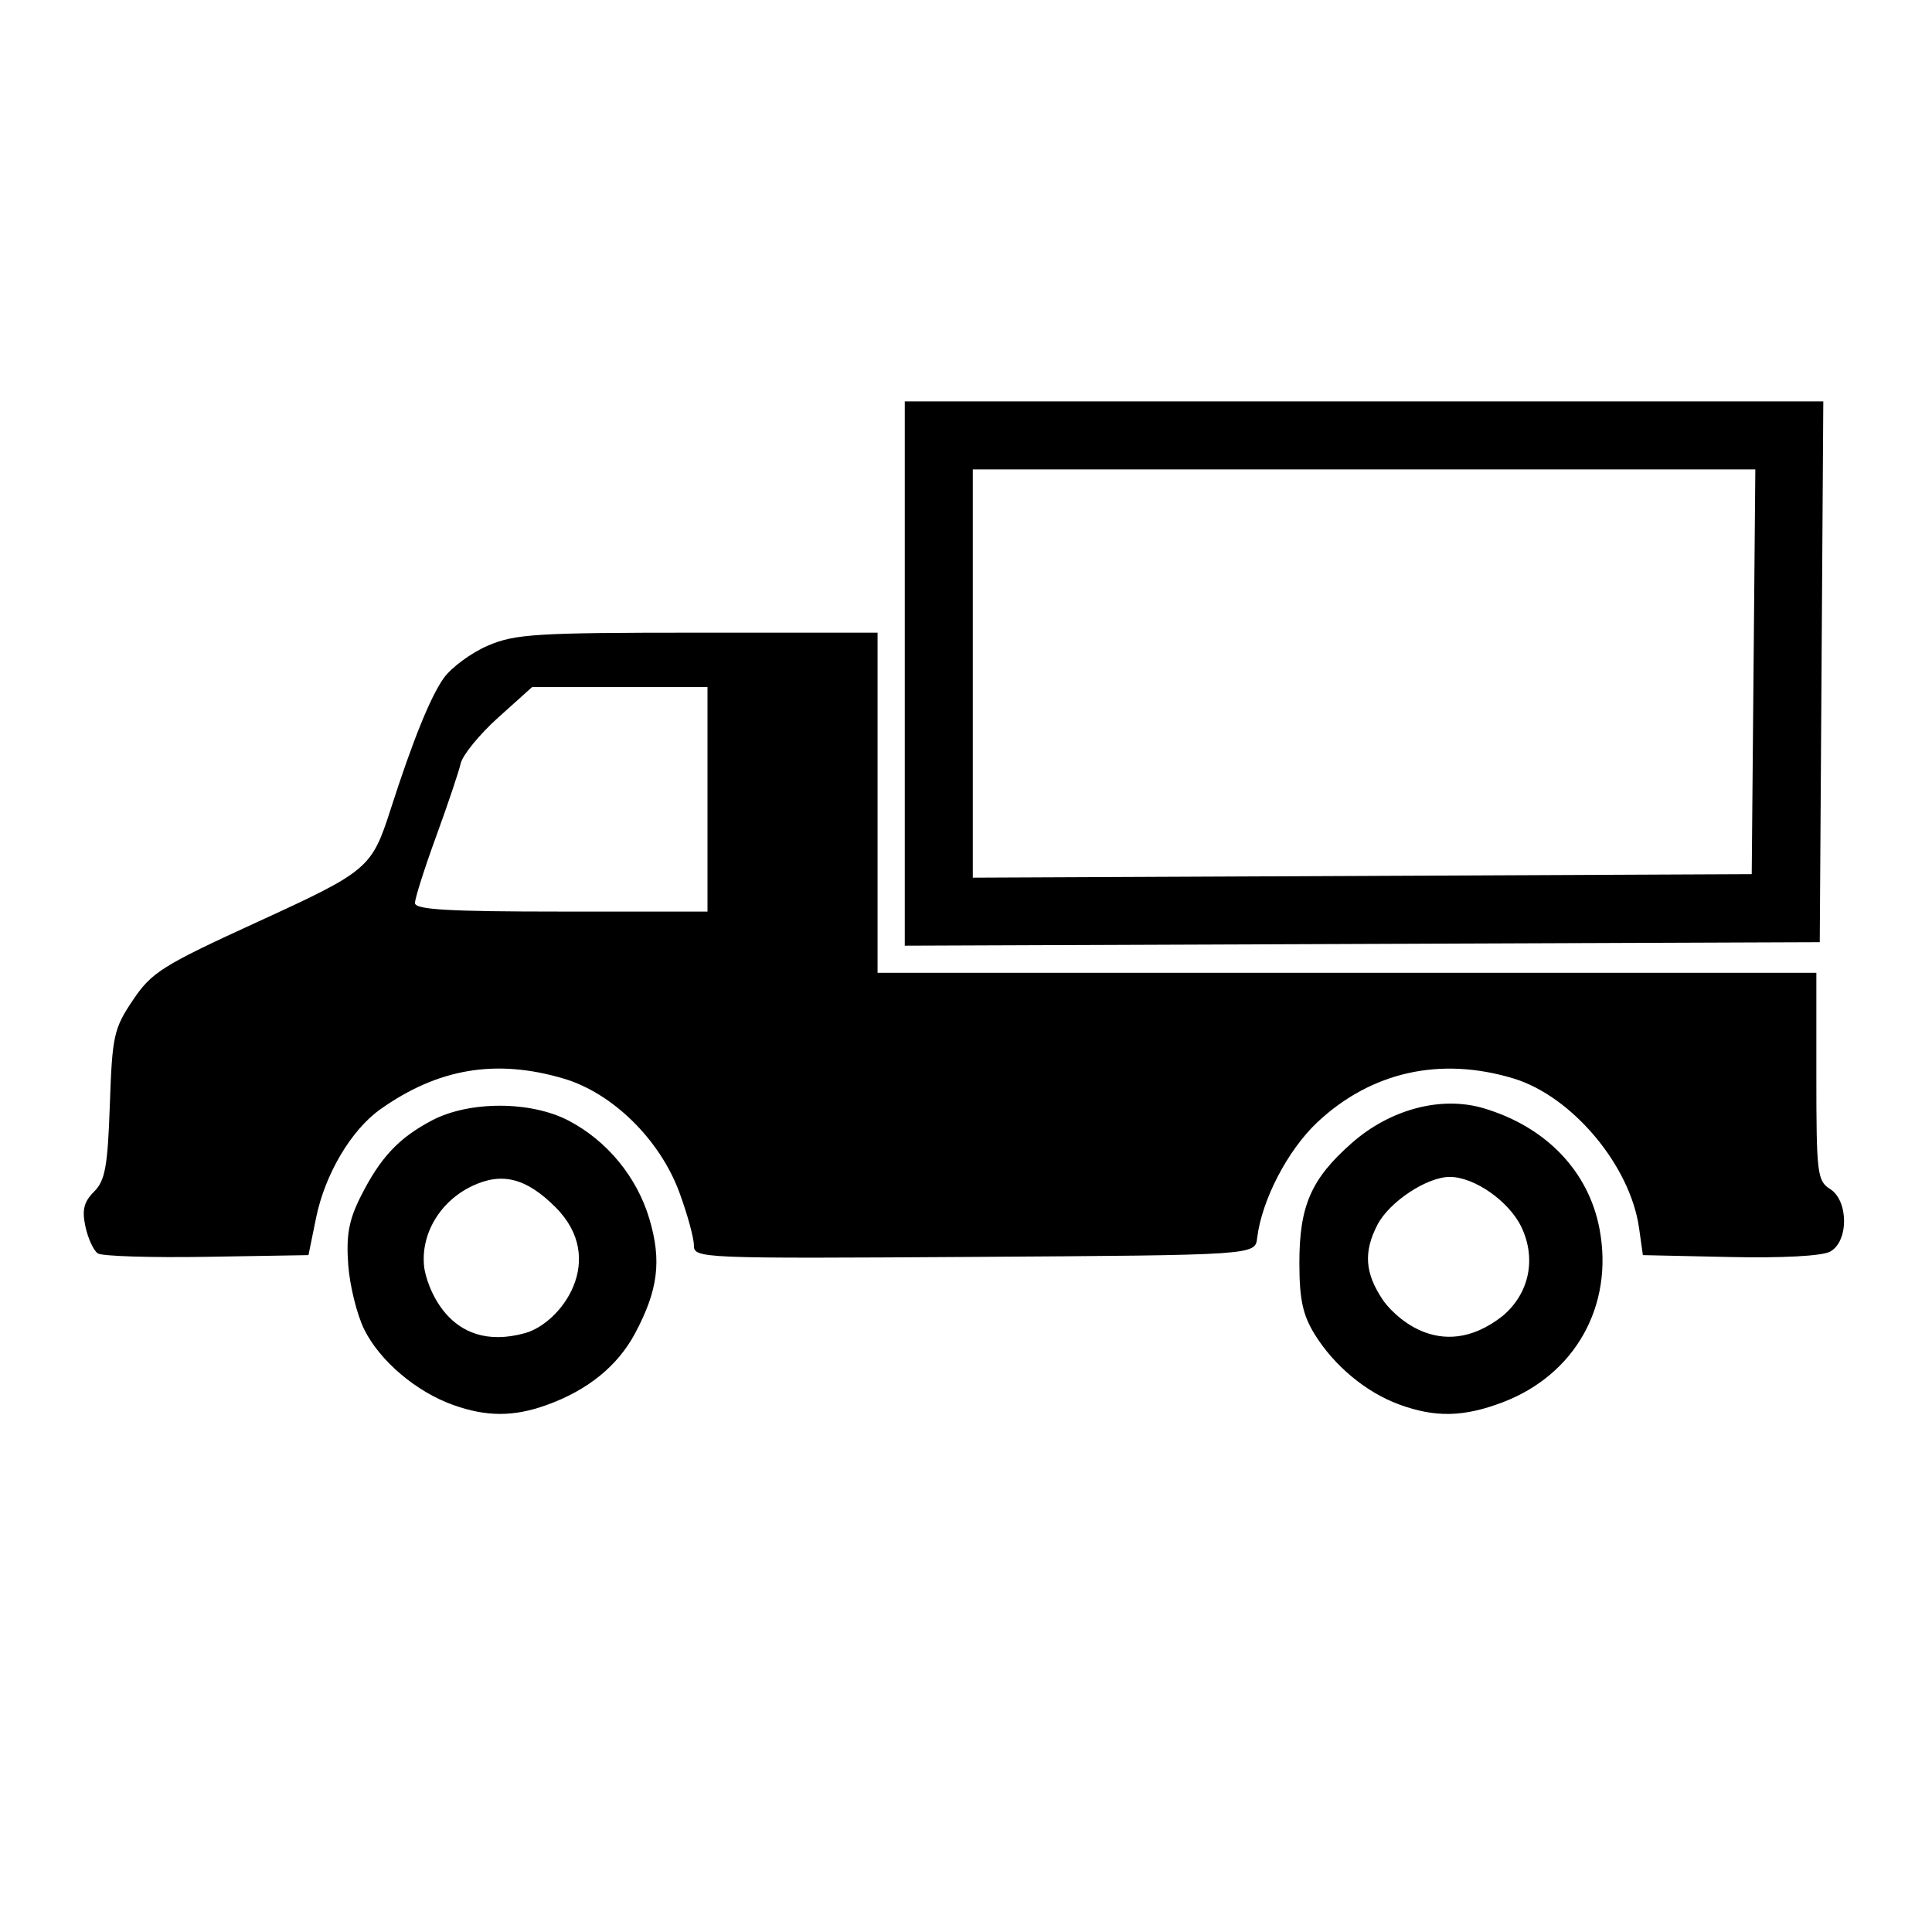 <?xml version="1.0" encoding="UTF-8" standalone="no"?>
<!-- Created with Inkscape (http://www.inkscape.org/) -->

<svg
   version="1.1"
   id="svg1"
   width="284"
   height="284"
   viewBox="0 0 284 284"
   xmlns="http://www.w3.org/2000/svg"
   xmlns:svg="http://www.w3.org/2000/svg">
  <defs
     id="defs1" />
  <g
     id="g1">
    <path
       style="fill:#000000"
       d="m 66.627,206.532 c -5.441,-1.94 -10.787,-6.474 -13.081,-11.096 -1.074,-2.165 -2.135,-6.446 -2.358,-9.514 -0.315,-4.338 0.089,-6.561 1.816,-10 2.891,-5.756 5.584,-8.636 10.495,-11.224 5.488,-2.892 14.537,-2.874 20.095,0.038 5.675,2.974 10.038,8.287 11.869,14.454 1.822,6.135 1.278,10.468 -2.109,16.809 -2.577,4.825 -6.995,8.395 -13.073,10.563 -4.815,1.718 -8.774,1.709 -13.655,-0.031 z m 10.559,-10.567 c 5.269,-1.463 12.199,-10.779 4.472,-18.506 -4.3,-4.3 -7.872,-5.205 -12.271,-3.107 -4.757,2.269 -7.616,7.141 -7.025,11.975 0.244,1.994 3.266,12.847 14.824,9.637 z m 128.49,10.491 c -4.869,-1.786 -9.558,-5.682 -12.421,-10.32 -1.752,-2.838 -2.246,-5.14 -2.25,-10.486 -0.006,-8.394 1.73,-12.368 7.701,-17.623 5.686,-5.005 13.191,-6.974 19.442,-5.101 9.161,2.745 15.4,9.273 16.988,17.776 2.098,11.227 -3.59,21.383 -14.243,25.43 -5.741,2.181 -9.912,2.27 -15.217,0.324 z m 15.213,-13.017 c 3.905,-3.286 4.982,-8.389 2.756,-13.058 -1.812,-3.799 -6.91,-7.372 -10.527,-7.378 -3.352,-0.005 -8.894,3.662 -10.642,7.043 -2.069,4.002 -1.842,7.113 0.809,11.055 1.114,1.657 8.2,9.722 17.605,2.338 z m -206.514,-9.191 c -0.618,-0.412 -1.435,-2.182 -1.815,-3.934 -0.531,-2.45 -0.241,-3.635 1.26,-5.135 1.638,-1.638 2.011,-3.689 2.326,-12.815 0.35,-10.122 0.582,-11.171 3.394,-15.351 2.761,-4.105 4.322,-5.084 18.328,-11.5 C 54.129,128.064 54.634,127.637 57.411,119 60.663,108.885 63.278,102.418 65.218,99.694 66.346,98.11 69.271,95.956 71.717,94.907 75.719,93.191 78.818,93 102.583,93 H 129 v 25 25 h 69 69 v 15.259 c 0,14.176 0.142,15.348 2,16.508 2.761,1.725 2.768,7.751 0.01,9.227 -1.197,0.64 -7.078,0.954 -14.75,0.785 L 241.5,184.5 l -0.564,-4 c -1.296,-9.184 -9.837,-19.354 -18.45,-21.966 -10.739,-3.257 -20.918,-0.988 -28.831,6.429 C 189.292,169.052 185.463,176.418 184.798,182 184.5,184.5 184.5,184.5 143.25,184.761 102.763,185.017 102,184.986 102,183.049 c 0,-1.085 -0.959,-4.578 -2.131,-7.761 -2.857,-7.76 -9.798,-14.595 -16.988,-16.73 -9.947,-2.954 -18.513,-1.516 -27.009,4.534 -4.262,3.035 -8.103,9.532 -9.405,15.909 l -1.123,5.5 -14.922,0.249 c -8.207,0.137 -15.428,-0.088 -16.046,-0.5 z M 104,117.5 V 101 H 91.108 78.216 l -4.989,4.485 c -2.744,2.467 -5.223,5.504 -5.51,6.75 -0.287,1.246 -1.915,6.086 -3.619,10.756 C 62.394,127.662 61,132.05 61,132.742 61,133.714 65.892,134 82.5,134 H 104 Z M 133,99.007 V 59 h 67.511 67.511 L 267.761,98.75 267.5,138.5 200.25,138.757 133,139.014 Z M 257.765,98.75 258.03,69 H 200.515 143 v 30.008 30.008 L 200.25,128.758 257.5,128.5 Z"
       id="path1" />
  </g>
</svg>
